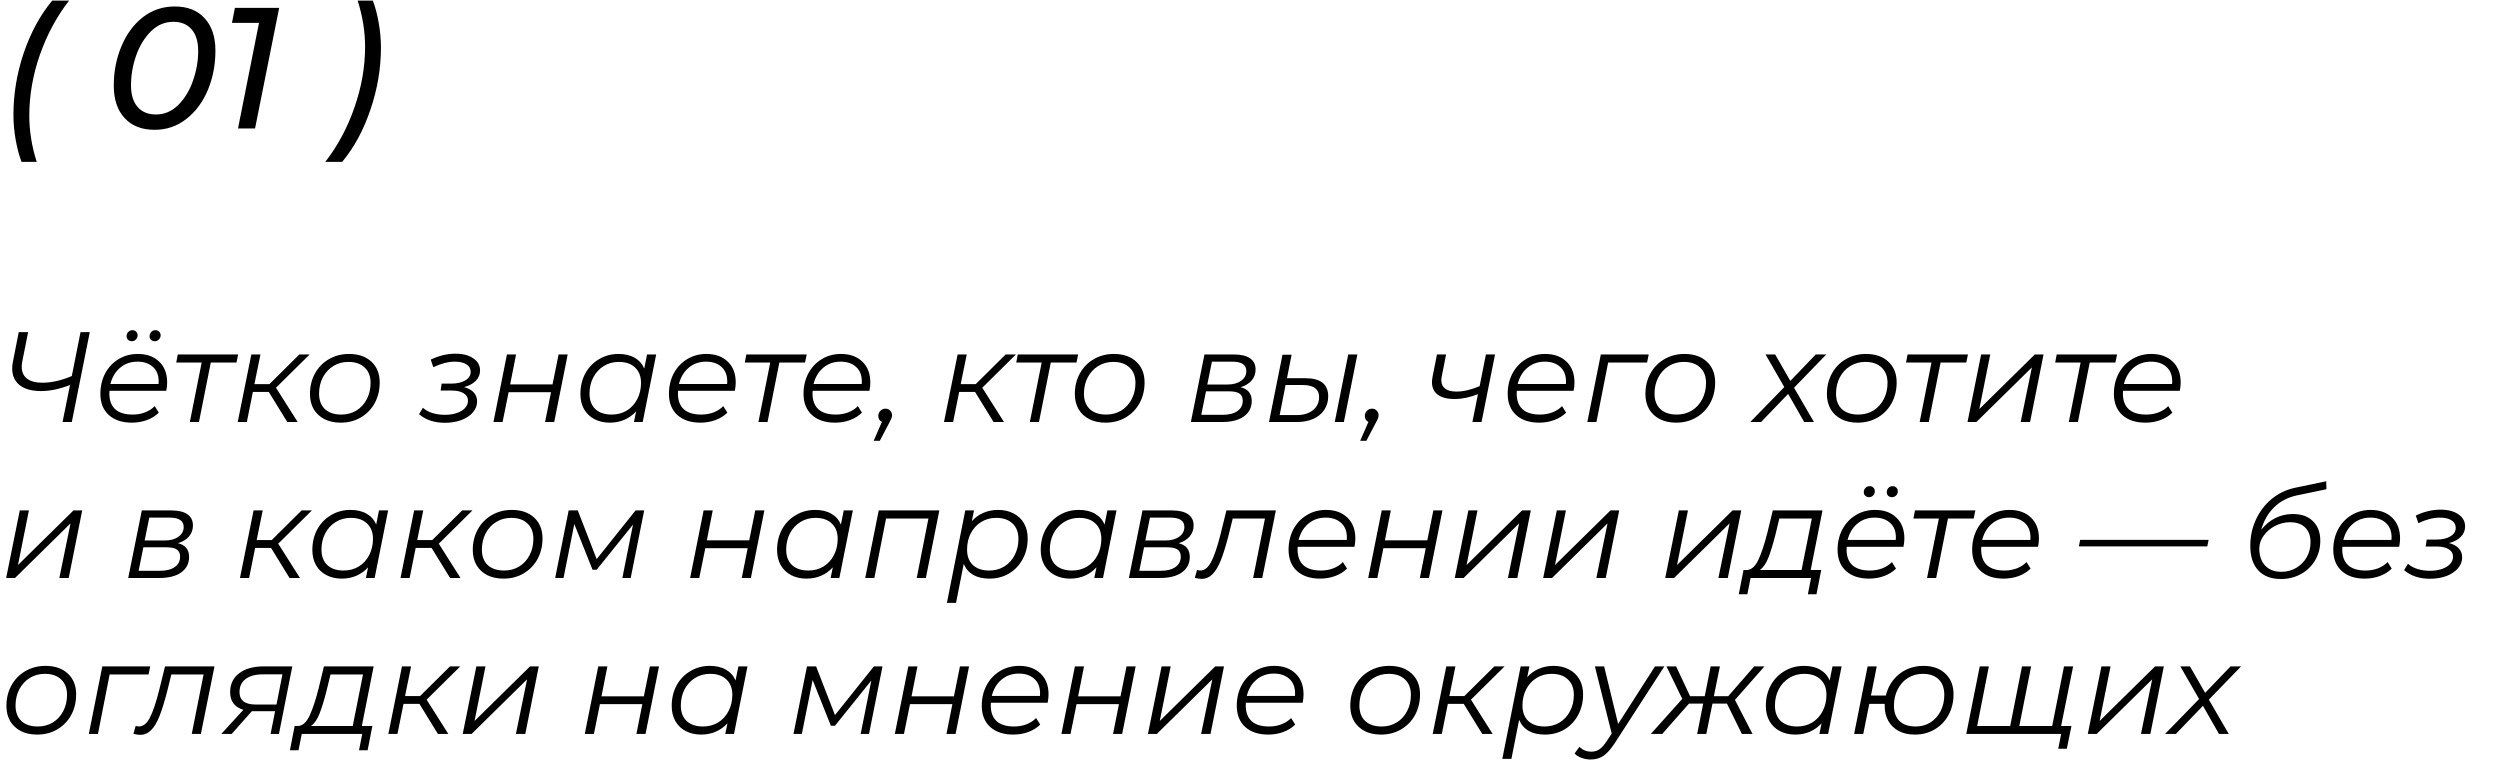 <?xml version="1.0" encoding="UTF-8"?> <svg xmlns="http://www.w3.org/2000/svg" width="545" height="166" viewBox="0 0 545 166" fill="none"><path d="M4.694 35.286C4.169 33.909 3.743 32.306 3.418 30.479C3.092 28.651 2.929 26.836 2.929 25.033C2.929 20.476 3.68 15.97 5.183 11.513C6.71 7.057 8.775 3.263 11.379 0.134H15.06C12.356 3.614 10.228 7.57 8.675 12.001C7.148 16.408 6.384 20.814 6.384 25.221C6.384 28.526 6.923 31.881 7.999 35.286H4.694ZM33.705 28.3C30.926 28.3 28.748 27.449 27.17 25.747C25.593 24.044 24.804 21.678 24.804 18.649C24.804 15.594 25.355 12.752 26.457 10.124C27.558 7.47 29.111 5.354 31.114 3.777C33.142 2.199 35.47 1.411 38.099 1.411C40.878 1.411 43.044 2.262 44.596 3.964C46.173 5.667 46.962 8.033 46.962 11.062C46.962 14.117 46.411 16.971 45.31 19.625C44.208 22.254 42.643 24.357 40.615 25.934C38.612 27.512 36.309 28.3 33.705 28.3ZM34.005 24.958C35.858 24.958 37.486 24.257 38.888 22.855C40.29 21.453 41.354 19.688 42.08 17.56C42.831 15.406 43.206 13.266 43.206 11.138C43.206 9.085 42.731 7.507 41.779 6.406C40.828 5.304 39.501 4.753 37.798 4.753C35.921 4.753 34.281 5.454 32.879 6.856C31.477 8.258 30.4 10.036 29.649 12.189C28.923 14.317 28.56 16.445 28.56 18.574C28.56 20.627 29.035 22.204 29.987 23.306C30.938 24.407 32.278 24.958 34.005 24.958ZM60.861 1.711L55.603 28H51.885L56.467 4.978H50.571L51.209 1.711H60.861ZM70.913 35.286C73.617 31.806 75.733 27.862 77.26 23.456C78.813 19.024 79.589 14.605 79.589 10.199C79.589 6.894 79.05 3.539 77.974 0.134H81.279C81.805 1.511 82.23 3.113 82.556 4.941C82.881 6.769 83.044 8.584 83.044 10.386C83.044 14.943 82.28 19.45 80.753 23.906C79.251 28.363 77.198 32.156 74.594 35.286H70.913Z" fill="black"></path><path d="M19.572 72.4L15.652 92H13.636L15.26 83.936C12.983 84.813 10.883 85.252 8.96 85.252C6.944 85.252 5.385 84.823 4.284 83.964C3.201 83.105 2.66 81.892 2.66 80.324C2.66 79.82 2.716 79.307 2.828 78.784L4.088 72.4H6.132L4.872 78.728C4.779 79.195 4.732 79.596 4.732 79.932C4.732 81.071 5.115 81.939 5.88 82.536C6.664 83.133 7.784 83.432 9.24 83.432C11.237 83.432 13.375 82.947 15.652 81.976L17.556 72.4H19.572ZM23.869 85.196C23.851 85.327 23.841 85.523 23.841 85.784C23.841 87.277 24.261 88.416 25.101 89.2C25.96 89.984 27.229 90.376 28.909 90.376C29.88 90.376 30.785 90.217 31.625 89.9C32.484 89.564 33.184 89.107 33.725 88.528L34.621 89.956C33.931 90.647 33.062 91.188 32.017 91.58C30.991 91.953 29.898 92.14 28.741 92.14C26.613 92.14 24.933 91.58 23.701 90.46C22.488 89.34 21.881 87.809 21.881 85.868C21.881 84.225 22.227 82.741 22.917 81.416C23.627 80.091 24.597 79.055 25.829 78.308C27.08 77.543 28.48 77.16 30.029 77.16C31.989 77.16 33.548 77.72 34.705 78.84C35.862 79.941 36.441 81.463 36.441 83.404C36.441 83.945 36.376 84.543 36.245 85.196H23.869ZM29.973 78.84C28.498 78.84 27.238 79.279 26.193 80.156C25.148 81.033 24.439 82.219 24.065 83.712H34.565C34.584 83.581 34.593 83.404 34.593 83.18C34.593 81.799 34.173 80.735 33.333 79.988C32.493 79.223 31.373 78.84 29.973 78.84ZM28.741 74.388C28.424 74.388 28.153 74.285 27.929 74.08C27.705 73.875 27.593 73.623 27.593 73.324C27.593 72.932 27.715 72.615 27.957 72.372C28.218 72.111 28.517 71.98 28.853 71.98C29.189 71.98 29.46 72.083 29.665 72.288C29.889 72.493 30.001 72.764 30.001 73.1C30.001 73.473 29.87 73.781 29.609 74.024C29.366 74.267 29.077 74.388 28.741 74.388ZM33.725 74.388C33.408 74.388 33.137 74.285 32.913 74.08C32.708 73.875 32.605 73.623 32.605 73.324C32.605 72.932 32.727 72.615 32.969 72.372C33.212 72.111 33.511 71.98 33.865 71.98C34.182 71.98 34.453 72.083 34.677 72.288C34.901 72.493 35.013 72.764 35.013 73.1C35.013 73.473 34.883 73.781 34.621 74.024C34.379 74.267 34.08 74.388 33.725 74.388ZM51.55 79.036H45.95L43.374 92H41.386L43.962 79.036H38.418L38.754 77.272H51.914L51.55 79.036ZM60.165 84.524L64.897 92H62.629L58.597 85.448H55.125L53.809 92H51.821L54.789 77.272H56.777L55.461 83.74H58.737L65.261 77.272H67.501L60.165 84.524ZM74.264 92.14C72.92 92.14 71.744 91.888 70.736 91.384C69.728 90.861 68.944 90.133 68.384 89.2C67.843 88.248 67.572 87.147 67.572 85.896C67.572 84.235 67.936 82.741 68.664 81.416C69.392 80.091 70.4 79.055 71.688 78.308C72.995 77.543 74.46 77.16 76.084 77.16C78.137 77.16 79.761 77.72 80.956 78.84C82.169 79.96 82.776 81.472 82.776 83.376C82.776 85.037 82.412 86.54 81.684 87.884C80.956 89.209 79.939 90.255 78.632 91.02C77.344 91.767 75.888 92.14 74.264 92.14ZM74.404 90.376C75.617 90.376 76.709 90.087 77.68 89.508C78.65 88.911 79.406 88.089 79.948 87.044C80.508 85.98 80.788 84.795 80.788 83.488C80.788 82.051 80.359 80.931 79.5 80.128C78.66 79.307 77.475 78.896 75.944 78.896C74.731 78.896 73.638 79.195 72.668 79.792C71.697 80.389 70.932 81.22 70.372 82.284C69.831 83.329 69.56 84.505 69.56 85.812C69.56 87.249 69.98 88.369 70.82 89.172C71.678 89.975 72.873 90.376 74.404 90.376ZM101.152 84.384C102.085 84.627 102.794 85.019 103.28 85.56C103.765 86.083 104.008 86.736 104.008 87.52C104.008 88.397 103.7 89.191 103.084 89.9C102.486 90.609 101.646 91.169 100.564 91.58C99.499 91.972 98.305 92.168 96.98 92.168C94.683 92.168 92.808 91.543 91.352 90.292L92.192 88.892C92.733 89.396 93.424 89.779 94.263 90.04C95.103 90.301 96.018 90.432 97.007 90.432C97.96 90.432 98.818 90.301 99.584 90.04C100.349 89.779 100.946 89.415 101.376 88.948C101.805 88.481 102.02 87.959 102.02 87.38C102.02 86.671 101.702 86.12 101.068 85.728C100.452 85.336 99.593 85.14 98.492 85.14H96.055L96.279 83.628H98.379C99.649 83.628 100.666 83.395 101.432 82.928C102.216 82.461 102.608 81.845 102.608 81.08C102.608 80.371 102.3 79.82 101.684 79.428C101.068 79.036 100.218 78.84 99.135 78.84C97.736 78.84 96.177 79.241 94.46 80.044L93.9 78.392C95.692 77.533 97.493 77.104 99.303 77.104C100.909 77.104 102.197 77.44 103.168 78.112C104.157 78.765 104.652 79.652 104.652 80.772C104.652 81.631 104.344 82.377 103.728 83.012C103.112 83.647 102.253 84.104 101.152 84.384ZM110.514 77.272H112.502L111.214 83.796H120.454L121.77 77.272H123.758L120.818 92H118.83L120.118 85.504H110.878L109.562 92H107.574L110.514 77.272ZM143.046 77.272L140.106 92H138.202L138.678 89.676C137.968 90.46 137.128 91.067 136.158 91.496C135.187 91.925 134.114 92.14 132.938 92.14C131.687 92.14 130.576 91.888 129.606 91.384C128.635 90.88 127.879 90.161 127.338 89.228C126.796 88.276 126.526 87.165 126.526 85.896C126.526 84.235 126.88 82.741 127.59 81.416C128.318 80.091 129.316 79.055 130.586 78.308C131.855 77.543 133.274 77.16 134.842 77.16C136.242 77.16 137.418 77.44 138.37 78C139.322 78.541 140.012 79.325 140.442 80.352L141.058 77.272H143.046ZM133.358 90.376C134.571 90.376 135.663 90.087 136.634 89.508C137.604 88.911 138.36 88.089 138.902 87.044C139.462 85.98 139.742 84.795 139.742 83.488C139.742 82.051 139.312 80.931 138.454 80.128C137.614 79.307 136.428 78.896 134.898 78.896C133.684 78.896 132.592 79.195 131.622 79.792C130.651 80.389 129.886 81.22 129.326 82.284C128.784 83.329 128.514 84.505 128.514 85.812C128.514 87.249 128.934 88.369 129.774 89.172C130.632 89.975 131.827 90.376 133.358 90.376ZM147.818 85.196C147.8 85.327 147.79 85.523 147.79 85.784C147.79 87.277 148.21 88.416 149.05 89.2C149.909 89.984 151.178 90.376 152.858 90.376C153.829 90.376 154.734 90.217 155.574 89.9C156.433 89.564 157.133 89.107 157.674 88.528L158.57 89.956C157.88 90.647 157.012 91.188 155.966 91.58C154.94 91.953 153.848 92.14 152.69 92.14C150.562 92.14 148.882 91.58 147.65 90.46C146.437 89.34 145.83 87.809 145.83 85.868C145.83 84.225 146.176 82.741 146.866 81.416C147.576 80.091 148.546 79.055 149.778 78.308C151.029 77.543 152.429 77.16 153.978 77.16C155.938 77.16 157.497 77.72 158.654 78.84C159.812 79.941 160.39 81.463 160.39 83.404C160.39 83.945 160.325 84.543 160.194 85.196H147.818ZM153.922 78.84C152.448 78.84 151.188 79.279 150.142 80.156C149.097 81.033 148.388 82.219 148.014 83.712H158.514C158.533 83.581 158.542 83.404 158.542 83.18C158.542 81.799 158.122 80.735 157.282 79.988C156.442 79.223 155.322 78.84 153.922 78.84ZM175.499 79.036H169.899L167.323 92H165.335L167.911 79.036H162.367L162.703 77.272H175.863L175.499 79.036ZM177.158 85.196C177.14 85.327 177.13 85.523 177.13 85.784C177.13 87.277 177.55 88.416 178.39 89.2C179.249 89.984 180.518 90.376 182.198 90.376C183.169 90.376 184.074 90.217 184.914 89.9C185.773 89.564 186.473 89.107 187.014 88.528L187.91 89.956C187.22 90.647 186.352 91.188 185.306 91.58C184.28 91.953 183.188 92.14 182.03 92.14C179.902 92.14 178.222 91.58 176.99 90.46C175.777 89.34 175.17 87.809 175.17 85.868C175.17 84.225 175.516 82.741 176.206 81.416C176.916 80.091 177.886 79.055 179.118 78.308C180.369 77.543 181.769 77.16 183.318 77.16C185.278 77.16 186.837 77.72 187.994 78.84C189.152 79.941 189.73 81.463 189.73 83.404C189.73 83.945 189.665 84.543 189.534 85.196H177.158ZM183.262 78.84C181.788 78.84 180.528 79.279 179.482 80.156C178.437 81.033 177.728 82.219 177.354 83.712H187.854C187.873 83.581 187.882 83.404 187.882 83.18C187.882 81.799 187.462 80.735 186.622 79.988C185.782 79.223 184.662 78.84 183.262 78.84ZM193.035 89.088C193.446 89.088 193.782 89.228 194.044 89.508C194.324 89.788 194.464 90.133 194.464 90.544C194.464 90.787 194.417 91.011 194.324 91.216C194.249 91.421 194.118 91.692 193.932 92.028L191.804 96.088H190.459L192.252 91.972C192.009 91.86 191.813 91.692 191.664 91.468C191.533 91.225 191.468 90.964 191.468 90.684C191.468 90.236 191.617 89.863 191.916 89.564C192.233 89.247 192.606 89.088 193.035 89.088ZM214.137 84.524L218.869 92H216.601L212.569 85.448H209.097L207.781 92H205.793L208.761 77.272H210.749L209.433 83.74H212.709L219.233 77.272H221.473L214.137 84.524ZM234.671 79.036H229.071L226.495 92H224.507L227.083 79.036H221.539L221.875 77.272H235.035L234.671 79.036ZM241.006 92.14C239.662 92.14 238.486 91.888 237.478 91.384C236.47 90.861 235.686 90.133 235.126 89.2C234.585 88.248 234.314 87.147 234.314 85.896C234.314 84.235 234.678 82.741 235.406 81.416C236.134 80.091 237.142 79.055 238.43 78.308C239.737 77.543 241.202 77.16 242.826 77.16C244.879 77.16 246.503 77.72 247.698 78.84C248.911 79.96 249.518 81.472 249.518 83.376C249.518 85.037 249.154 86.54 248.426 87.884C247.698 89.209 246.681 90.255 245.374 91.02C244.086 91.767 242.63 92.14 241.006 92.14ZM241.146 90.376C242.359 90.376 243.451 90.087 244.422 89.508C245.393 88.911 246.149 88.089 246.69 87.044C247.25 85.98 247.53 84.795 247.53 83.488C247.53 82.051 247.101 80.931 246.242 80.128C245.402 79.307 244.217 78.896 242.686 78.896C241.473 78.896 240.381 79.195 239.41 79.792C238.439 80.389 237.674 81.22 237.114 82.284C236.573 83.329 236.302 84.505 236.302 85.812C236.302 87.249 236.722 88.369 237.562 89.172C238.421 89.975 239.615 90.376 241.146 90.376ZM270.442 84.412C272.066 84.804 272.878 85.803 272.878 87.408C272.878 88.845 272.299 89.975 271.142 90.796C270.003 91.599 268.426 92 266.41 92H259.606L262.574 77.272H268.986C270.535 77.272 271.711 77.552 272.514 78.112C273.316 78.672 273.718 79.484 273.718 80.548C273.718 81.481 273.428 82.284 272.85 82.956C272.271 83.628 271.468 84.113 270.442 84.412ZM263.19 83.824H267.586C268.818 83.824 269.807 83.553 270.554 83.012C271.319 82.471 271.702 81.761 271.702 80.884C271.702 79.521 270.675 78.84 268.622 78.84H264.198L263.19 83.824ZM266.522 90.432C267.903 90.432 268.976 90.161 269.742 89.62C270.526 89.079 270.918 88.323 270.918 87.352C270.918 86.624 270.675 86.101 270.19 85.784C269.723 85.467 268.939 85.308 267.838 85.308H262.91L261.874 90.432H266.522ZM293.917 77.272H295.905L292.965 92H290.977L293.917 77.272ZM284.593 82.452C287.897 82.452 289.549 83.768 289.549 86.4C289.549 87.52 289.26 88.509 288.681 89.368C288.121 90.208 287.318 90.861 286.273 91.328C285.246 91.776 284.052 92 282.689 92H276.641L279.581 77.328H281.569L280.561 82.452H284.593ZM282.689 90.488C284.145 90.488 285.321 90.133 286.217 89.424C287.113 88.696 287.561 87.744 287.561 86.568C287.561 85.691 287.262 85.037 286.665 84.608C286.086 84.16 285.2 83.936 284.005 83.936H280.253L278.965 90.488H282.689ZM299.102 89.088C299.513 89.088 299.849 89.228 300.11 89.508C300.39 89.788 300.53 90.133 300.53 90.544C300.53 90.787 300.483 91.011 300.39 91.216C300.315 91.421 300.185 91.692 299.998 92.028L297.87 96.088H296.526L298.318 91.972C298.075 91.86 297.879 91.692 297.73 91.468C297.599 91.225 297.534 90.964 297.534 90.684C297.534 90.236 297.683 89.863 297.982 89.564C298.299 89.247 298.673 89.088 299.102 89.088ZM325.916 77.272L322.976 92H320.988L322.192 85.924C320.4 86.633 318.701 86.988 317.096 86.988C315.546 86.988 314.333 86.68 313.456 86.064C312.597 85.429 312.168 84.505 312.168 83.292C312.168 82.975 312.214 82.564 312.308 82.06L313.26 77.272H315.248L314.296 82.088C314.24 82.368 314.212 82.639 314.212 82.9C314.212 83.721 314.501 84.337 315.08 84.748C315.658 85.159 316.47 85.364 317.516 85.364C319.009 85.364 320.689 84.972 322.556 84.188L323.928 77.272H325.916ZM330.666 85.196C330.647 85.327 330.638 85.523 330.638 85.784C330.638 87.277 331.058 88.416 331.898 89.2C332.757 89.984 334.026 90.376 335.706 90.376C336.677 90.376 337.582 90.217 338.422 89.9C339.281 89.564 339.981 89.107 340.522 88.528L341.418 89.956C340.727 90.647 339.859 91.188 338.814 91.58C337.787 91.953 336.695 92.14 335.538 92.14C333.41 92.14 331.73 91.58 330.498 90.46C329.285 89.34 328.678 87.809 328.678 85.868C328.678 84.225 329.023 82.741 329.714 81.416C330.423 80.091 331.394 79.055 332.626 78.308C333.877 77.543 335.277 77.16 336.826 77.16C338.786 77.16 340.345 77.72 341.502 78.84C342.659 79.941 343.238 81.463 343.238 83.404C343.238 83.945 343.173 84.543 343.042 85.196H330.666ZM336.77 78.84C335.295 78.84 334.035 79.279 332.99 80.156C331.945 81.033 331.235 82.219 330.862 83.712H341.362C341.381 83.581 341.39 83.404 341.39 83.18C341.39 81.799 340.97 80.735 340.13 79.988C339.29 79.223 338.17 78.84 336.77 78.84ZM359.059 79.036H350.575L348.027 92H346.039L348.979 77.272H359.423L359.059 79.036ZM365.393 92.14C364.049 92.14 362.873 91.888 361.865 91.384C360.857 90.861 360.073 90.133 359.513 89.2C358.971 88.248 358.701 87.147 358.701 85.896C358.701 84.235 359.065 82.741 359.793 81.416C360.521 80.091 361.529 79.055 362.817 78.308C364.123 77.543 365.589 77.16 367.213 77.16C369.266 77.16 370.89 77.72 372.085 78.84C373.298 79.96 373.905 81.472 373.905 83.376C373.905 85.037 373.541 86.54 372.813 87.884C372.085 89.209 371.067 90.255 369.761 91.02C368.473 91.767 367.017 92.14 365.393 92.14ZM365.533 90.376C366.746 90.376 367.838 90.087 368.809 89.508C369.779 88.911 370.535 88.089 371.077 87.044C371.637 85.98 371.917 84.795 371.917 83.488C371.917 82.051 371.487 80.931 370.629 80.128C369.789 79.307 368.603 78.896 367.073 78.896C365.859 78.896 364.767 79.195 363.797 79.792C362.826 80.389 362.061 81.22 361.501 82.284C360.959 83.329 360.689 84.505 360.689 85.812C360.689 87.249 361.109 88.369 361.949 89.172C362.807 89.975 364.002 90.376 365.533 90.376ZM391.104 84.524L395.444 92H393.316L389.816 85.868L383.908 92H381.556L388.976 84.384L384.888 77.272H386.988L390.292 83.04L395.836 77.272H398.132L391.104 84.524ZM404.959 92.14C403.615 92.14 402.439 91.888 401.431 91.384C400.423 90.861 399.639 90.133 399.079 89.2C398.538 88.248 398.267 87.147 398.267 85.896C398.267 84.235 398.631 82.741 399.359 81.416C400.087 80.091 401.095 79.055 402.383 78.308C403.69 77.543 405.155 77.16 406.779 77.16C408.833 77.16 410.457 77.72 411.651 78.84C412.865 79.96 413.471 81.472 413.471 83.376C413.471 85.037 413.107 86.54 412.379 87.884C411.651 89.209 410.634 90.255 409.327 91.02C408.039 91.767 406.583 92.14 404.959 92.14ZM405.099 90.376C406.313 90.376 407.405 90.087 408.375 89.508C409.346 88.911 410.102 88.089 410.643 87.044C411.203 85.98 411.483 84.795 411.483 83.488C411.483 82.051 411.054 80.931 410.195 80.128C409.355 79.307 408.17 78.896 406.639 78.896C405.426 78.896 404.334 79.195 403.363 79.792C402.393 80.389 401.627 81.22 401.067 82.284C400.526 83.329 400.255 84.505 400.255 85.812C400.255 87.249 400.675 88.369 401.515 89.172C402.374 89.975 403.569 90.376 405.099 90.376ZM428.648 79.036H423.048L420.472 92H418.484L421.06 79.036H415.516L415.852 77.272H429.012L428.648 79.036ZM431.886 77.272H433.874L431.494 89.172L443.59 77.272H445.494L442.554 92H440.51L442.946 80.1L430.85 92H428.918L431.886 77.272ZM461.16 79.036H455.56L452.984 92H450.996L453.572 79.036H448.028L448.364 77.272H461.524L461.16 79.036ZM462.818 85.196C462.8 85.327 462.79 85.523 462.79 85.784C462.79 87.277 463.21 88.416 464.05 89.2C464.909 89.984 466.178 90.376 467.858 90.376C468.829 90.376 469.734 90.217 470.574 89.9C471.433 89.564 472.133 89.107 472.674 88.528L473.57 89.956C472.88 90.647 472.012 91.188 470.966 91.58C469.94 91.953 468.848 92.14 467.69 92.14C465.562 92.14 463.882 91.58 462.65 90.46C461.437 89.34 460.83 87.809 460.83 85.868C460.83 84.225 461.176 82.741 461.866 81.416C462.576 80.091 463.546 79.055 464.778 78.308C466.029 77.543 467.429 77.16 468.978 77.16C470.938 77.16 472.497 77.72 473.654 78.84C474.812 79.941 475.39 81.463 475.39 83.404C475.39 83.945 475.325 84.543 475.194 85.196H462.818ZM468.922 78.84C467.448 78.84 466.188 79.279 465.142 80.156C464.097 81.033 463.388 82.219 463.014 83.712H473.514C473.533 83.581 473.542 83.404 473.542 83.18C473.542 81.799 473.122 80.735 472.282 79.988C471.442 79.223 470.322 78.84 468.922 78.84ZM4.312 111.272H6.3L3.92 123.172L16.016 111.272H17.92L14.98 126H12.936L15.372 114.1L3.276 126H1.344L4.312 111.272ZM38.785 118.412C40.41 118.804 41.221 119.803 41.221 121.408C41.221 122.845 40.643 123.975 39.486 124.796C38.347 125.599 36.77 126 34.754 126H27.95L30.918 111.272H37.33C38.879 111.272 40.055 111.552 40.858 112.112C41.66 112.672 42.062 113.484 42.062 114.548C42.062 115.481 41.772 116.284 41.194 116.956C40.615 117.628 39.812 118.113 38.785 118.412ZM31.534 117.824H35.929C37.161 117.824 38.151 117.553 38.898 117.012C39.663 116.471 40.045 115.761 40.045 114.884C40.045 113.521 39.019 112.84 36.965 112.84H32.541L31.534 117.824ZM34.865 124.432C36.247 124.432 37.32 124.161 38.086 123.62C38.87 123.079 39.261 122.323 39.261 121.352C39.261 120.624 39.019 120.101 38.533 119.784C38.067 119.467 37.283 119.308 36.181 119.308H31.253L30.218 124.432H34.865ZM60.657 118.524L65.389 126H63.121L59.089 119.448H55.617L54.301 126H52.313L55.281 111.272H57.269L55.953 117.74H59.229L65.753 111.272H67.993L60.657 118.524ZM84.612 111.272L81.672 126H79.768L80.244 123.676C79.535 124.46 78.695 125.067 77.724 125.496C76.753 125.925 75.68 126.14 74.504 126.14C73.253 126.14 72.143 125.888 71.172 125.384C70.201 124.88 69.445 124.161 68.904 123.228C68.363 122.276 68.092 121.165 68.092 119.896C68.092 118.235 68.447 116.741 69.156 115.416C69.884 114.091 70.883 113.055 72.152 112.308C73.421 111.543 74.84 111.16 76.408 111.16C77.808 111.16 78.984 111.44 79.936 112C80.888 112.541 81.579 113.325 82.008 114.352L82.624 111.272H84.612ZM74.924 124.376C76.137 124.376 77.229 124.087 78.2 123.508C79.171 122.911 79.927 122.089 80.468 121.044C81.028 119.98 81.308 118.795 81.308 117.488C81.308 116.051 80.879 114.931 80.02 114.128C79.18 113.307 77.995 112.896 76.464 112.896C75.251 112.896 74.159 113.195 73.188 113.792C72.217 114.389 71.452 115.22 70.892 116.284C70.351 117.329 70.08 118.505 70.08 119.812C70.08 121.249 70.5 122.369 71.34 123.172C72.199 123.975 73.393 124.376 74.924 124.376ZM95.657 118.524L100.389 126H98.121L94.089 119.448H90.617L89.301 126H87.313L90.281 111.272H92.269L90.953 117.74H94.229L100.753 111.272H102.993L95.657 118.524ZM109.756 126.14C108.412 126.14 107.236 125.888 106.228 125.384C105.22 124.861 104.436 124.133 103.876 123.2C103.335 122.248 103.064 121.147 103.064 119.896C103.064 118.235 103.428 116.741 104.156 115.416C104.884 114.091 105.892 113.055 107.18 112.308C108.487 111.543 109.952 111.16 111.576 111.16C113.629 111.16 115.253 111.72 116.448 112.84C117.661 113.96 118.268 115.472 118.268 117.376C118.268 119.037 117.904 120.54 117.176 121.884C116.448 123.209 115.431 124.255 114.124 125.02C112.836 125.767 111.38 126.14 109.756 126.14ZM109.896 124.376C111.109 124.376 112.201 124.087 113.172 123.508C114.143 122.911 114.899 122.089 115.44 121.044C116 119.98 116.28 118.795 116.28 117.488C116.28 116.051 115.851 114.931 114.992 114.128C114.152 113.307 112.967 112.896 111.436 112.896C110.223 112.896 109.131 113.195 108.16 113.792C107.189 114.389 106.424 115.22 105.864 116.284C105.323 117.329 105.052 118.505 105.052 119.812C105.052 121.249 105.472 122.369 106.312 123.172C107.171 123.975 108.365 124.376 109.896 124.376ZM140.432 111.272L137.492 126H135.672L137.996 114.352L130.072 124.208H129.176L125.2 114.24L122.848 126H121.028L123.968 111.272H125.956L130.072 121.884L138.556 111.272H140.432ZM153.389 111.272H155.377L154.089 117.796H163.329L164.645 111.272H166.633L163.693 126H161.705L162.993 119.504H153.753L152.437 126H150.449L153.389 111.272ZM185.921 111.272L182.981 126H181.077L181.553 123.676C180.843 124.46 180.003 125.067 179.033 125.496C178.062 125.925 176.989 126.14 175.813 126.14C174.562 126.14 173.451 125.888 172.481 125.384C171.51 124.88 170.754 124.161 170.213 123.228C169.671 122.276 169.401 121.165 169.401 119.896C169.401 118.235 169.755 116.741 170.465 115.416C171.193 114.091 172.191 113.055 173.461 112.308C174.73 111.543 176.149 111.16 177.717 111.16C179.117 111.16 180.293 111.44 181.245 112C182.197 112.541 182.887 113.325 183.317 114.352L183.933 111.272H185.921ZM176.233 124.376C177.446 124.376 178.538 124.087 179.509 123.508C180.479 122.911 181.235 122.089 181.777 121.044C182.337 119.98 182.617 118.795 182.617 117.488C182.617 116.051 182.187 114.931 181.329 114.128C180.489 113.307 179.303 112.896 177.773 112.896C176.559 112.896 175.467 113.195 174.497 113.792C173.526 114.389 172.761 115.22 172.201 116.284C171.659 117.329 171.389 118.505 171.389 119.812C171.389 121.249 171.809 122.369 172.649 123.172C173.507 123.975 174.702 124.376 176.233 124.376ZM204.777 111.272L201.837 126H199.849L202.397 113.036H193.157L190.609 126H188.621L191.561 111.272H204.777ZM217.597 111.16C218.848 111.16 219.959 111.412 220.929 111.916C221.919 112.42 222.684 113.139 223.225 114.072C223.767 115.005 224.037 116.107 224.037 117.376C224.037 119.037 223.673 120.54 222.945 121.884C222.236 123.209 221.247 124.255 219.977 125.02C218.708 125.767 217.28 126.14 215.693 126.14C214.293 126.14 213.117 125.869 212.165 125.328C211.213 124.768 210.523 123.965 210.093 122.92L208.413 131.432H206.425L210.429 111.272H212.333L211.857 113.624C212.567 112.821 213.407 112.215 214.377 111.804C215.348 111.375 216.421 111.16 217.597 111.16ZM215.665 124.376C216.879 124.376 217.961 124.087 218.913 123.508C219.884 122.911 220.64 122.089 221.181 121.044C221.741 119.999 222.021 118.813 222.021 117.488C222.021 116.051 221.592 114.931 220.733 114.128C219.893 113.307 218.708 112.896 217.177 112.896C215.964 112.896 214.872 113.195 213.901 113.792C212.949 114.371 212.193 115.192 211.633 116.256C211.092 117.301 210.821 118.487 210.821 119.812C210.821 121.249 211.241 122.369 212.081 123.172C212.94 123.975 214.135 124.376 215.665 124.376ZM243.397 111.272L240.457 126H238.553L239.029 123.676C238.32 124.46 237.48 125.067 236.509 125.496C235.539 125.925 234.465 126.14 233.289 126.14C232.039 126.14 230.928 125.888 229.957 125.384C228.987 124.88 228.231 124.161 227.689 123.228C227.148 122.276 226.877 121.165 226.877 119.896C226.877 118.235 227.232 116.741 227.941 115.416C228.669 114.091 229.668 113.055 230.937 112.308C232.207 111.543 233.625 111.16 235.193 111.16C236.593 111.16 237.769 111.44 238.721 112C239.673 112.541 240.364 113.325 240.793 114.352L241.409 111.272H243.397ZM233.709 124.376C234.923 124.376 236.015 124.087 236.985 123.508C237.956 122.911 238.712 122.089 239.253 121.044C239.813 119.98 240.093 118.795 240.093 117.488C240.093 116.051 239.664 114.931 238.805 114.128C237.965 113.307 236.78 112.896 235.249 112.896C234.036 112.896 232.944 113.195 231.973 113.792C231.003 114.389 230.237 115.22 229.677 116.284C229.136 117.329 228.865 118.505 228.865 119.812C228.865 121.249 229.285 122.369 230.125 123.172C230.984 123.975 232.179 124.376 233.709 124.376ZM256.934 118.412C258.558 118.804 259.37 119.803 259.37 121.408C259.37 122.845 258.791 123.975 257.634 124.796C256.495 125.599 254.918 126 252.902 126H246.098L249.066 111.272H255.478C257.027 111.272 258.203 111.552 259.006 112.112C259.809 112.672 260.21 113.484 260.21 114.548C260.21 115.481 259.921 116.284 259.342 116.956C258.763 117.628 257.961 118.113 256.934 118.412ZM249.682 117.824H254.078C255.31 117.824 256.299 117.553 257.046 117.012C257.811 116.471 258.194 115.761 258.194 114.884C258.194 113.521 257.167 112.84 255.114 112.84H250.69L249.682 117.824ZM253.014 124.432C254.395 124.432 255.469 124.161 256.234 123.62C257.018 123.079 257.41 122.323 257.41 121.352C257.41 120.624 257.167 120.101 256.682 119.784C256.215 119.467 255.431 119.308 254.33 119.308H249.402L248.366 124.432H253.014ZM278.141 111.272L275.173 126H273.185L275.761 113.036H268.733L267.837 116.676C267.258 118.916 266.698 120.727 266.157 122.108C265.616 123.471 265 124.497 264.309 125.188C263.637 125.86 262.844 126.196 261.929 126.196C261.556 126.196 261.07 126.121 260.473 125.972L260.949 124.264C261.285 124.339 261.509 124.376 261.621 124.376C262.573 124.376 263.376 123.751 264.029 122.5C264.701 121.231 265.382 119.224 266.073 116.48L267.361 111.272H278.141ZM282.896 119.196C282.878 119.327 282.868 119.523 282.868 119.784C282.868 121.277 283.288 122.416 284.128 123.2C284.987 123.984 286.256 124.376 287.936 124.376C288.907 124.376 289.812 124.217 290.652 123.9C291.511 123.564 292.211 123.107 292.752 122.528L293.648 123.956C292.958 124.647 292.09 125.188 291.044 125.58C290.018 125.953 288.926 126.14 287.768 126.14C285.64 126.14 283.96 125.58 282.728 124.46C281.515 123.34 280.908 121.809 280.908 119.868C280.908 118.225 281.254 116.741 281.944 115.416C282.654 114.091 283.624 113.055 284.856 112.308C286.107 111.543 287.507 111.16 289.056 111.16C291.016 111.16 292.575 111.72 293.732 112.84C294.89 113.941 295.468 115.463 295.468 117.404C295.468 117.945 295.403 118.543 295.272 119.196H282.896ZM289 112.84C287.526 112.84 286.266 113.279 285.22 114.156C284.175 115.033 283.466 116.219 283.092 117.712H293.592C293.611 117.581 293.62 117.404 293.62 117.18C293.62 115.799 293.2 114.735 292.36 113.988C291.52 113.223 290.4 112.84 289 112.84ZM301.21 111.272H303.198L301.91 117.796H311.15L312.466 111.272H314.454L311.514 126H309.526L310.814 119.504H301.574L300.258 126H298.27L301.21 111.272ZM320.105 111.272H322.093L319.713 123.172L331.809 111.272H333.713L330.773 126H328.729L331.165 114.1L319.069 126H317.137L320.105 111.272ZM339.382 111.272H341.37L338.99 123.172L351.086 111.272H352.99L350.05 126H348.006L350.442 114.1L338.346 126H336.414L339.382 111.272ZM365.988 111.272H367.976L365.596 123.172L377.692 111.272H379.596L376.656 126H374.612L377.048 114.1L364.952 126H363.02L365.988 111.272ZM394.729 124.264H397.025L395.989 129.556H394.113L394.813 126H381.625L380.925 129.556H379.049L380.085 124.264H380.841C381.83 124.208 382.661 123.461 383.333 122.024C384.005 120.587 384.658 118.617 385.293 116.116L386.469 111.272H397.305L394.729 124.264ZM387.085 116.396C386.544 118.543 386.021 120.26 385.517 121.548C385.013 122.836 384.388 123.741 383.641 124.264H392.741L394.981 113.036H387.897L387.085 116.396ZM402.58 119.196C402.561 119.327 402.552 119.523 402.552 119.784C402.552 121.277 402.972 122.416 403.812 123.2C404.671 123.984 405.94 124.376 407.62 124.376C408.591 124.376 409.496 124.217 410.336 123.9C411.195 123.564 411.895 123.107 412.436 122.528L413.332 123.956C412.641 124.647 411.773 125.188 410.728 125.58C409.701 125.953 408.609 126.14 407.452 126.14C405.324 126.14 403.644 125.58 402.412 124.46C401.199 123.34 400.592 121.809 400.592 119.868C400.592 118.225 400.937 116.741 401.628 115.416C402.337 114.091 403.308 113.055 404.54 112.308C405.791 111.543 407.191 111.16 408.74 111.16C410.7 111.16 412.259 111.72 413.416 112.84C414.573 113.941 415.152 115.463 415.152 117.404C415.152 117.945 415.087 118.543 414.956 119.196H402.58ZM408.684 112.84C407.209 112.84 405.949 113.279 404.904 114.156C403.859 115.033 403.149 116.219 402.776 117.712H413.276C413.295 117.581 413.304 117.404 413.304 117.18C413.304 115.799 412.884 114.735 412.044 113.988C411.204 113.223 410.084 112.84 408.684 112.84ZM407.452 108.388C407.135 108.388 406.864 108.285 406.64 108.08C406.416 107.875 406.304 107.623 406.304 107.324C406.304 106.932 406.425 106.615 406.668 106.372C406.929 106.111 407.228 105.98 407.564 105.98C407.9 105.98 408.171 106.083 408.376 106.288C408.6 106.493 408.712 106.764 408.712 107.1C408.712 107.473 408.581 107.781 408.32 108.024C408.077 108.267 407.788 108.388 407.452 108.388ZM412.436 108.388C412.119 108.388 411.848 108.285 411.624 108.08C411.419 107.875 411.316 107.623 411.316 107.324C411.316 106.932 411.437 106.615 411.68 106.372C411.923 106.111 412.221 105.98 412.576 105.98C412.893 105.98 413.164 106.083 413.388 106.288C413.612 106.493 413.724 106.764 413.724 107.1C413.724 107.473 413.593 107.781 413.332 108.024C413.089 108.267 412.791 108.388 412.436 108.388ZM430.261 113.036H424.661L422.085 126H420.097L422.673 113.036H417.129L417.465 111.272H430.625L430.261 113.036ZM431.92 119.196C431.901 119.327 431.892 119.523 431.892 119.784C431.892 121.277 432.312 122.416 433.152 123.2C434.011 123.984 435.28 124.376 436.96 124.376C437.931 124.376 438.836 124.217 439.676 123.9C440.535 123.564 441.235 123.107 441.776 122.528L442.672 123.956C441.981 124.647 441.113 125.188 440.068 125.58C439.041 125.953 437.949 126.14 436.792 126.14C434.664 126.14 432.984 125.58 431.752 124.46C430.539 123.34 429.932 121.809 429.932 119.868C429.932 118.225 430.277 116.741 430.968 115.416C431.677 114.091 432.648 113.055 433.88 112.308C435.131 111.543 436.531 111.16 438.08 111.16C440.04 111.16 441.599 111.72 442.756 112.84C443.913 113.941 444.492 115.463 444.492 117.404C444.492 117.945 444.427 118.543 444.296 119.196H431.92ZM438.024 112.84C436.549 112.84 435.289 113.279 434.244 114.156C433.199 115.033 432.489 116.219 432.116 117.712H442.616C442.635 117.581 442.644 117.404 442.644 117.18C442.644 115.799 442.224 114.735 441.384 113.988C440.544 113.223 439.424 112.84 438.024 112.84ZM453.473 117.684H481.473L481.193 119.112H453.193L453.473 117.684ZM499.861 112.056C501.728 112.056 503.184 112.579 504.229 113.624C505.293 114.651 505.825 116.069 505.825 117.88C505.825 119.448 505.452 120.867 504.705 122.136C503.959 123.405 502.932 124.404 501.625 125.132C500.319 125.86 498.853 126.224 497.229 126.224C495.12 126.224 493.477 125.599 492.301 124.348C491.144 123.097 490.565 121.305 490.565 118.972C490.565 116.937 490.976 115.033 491.797 113.26C492.619 111.487 493.757 109.993 495.213 108.78C496.688 107.567 498.377 106.755 500.281 106.344L507.113 104.916L507.169 106.652L500.729 107.996C498.769 108.407 497.117 109.265 495.773 110.572C494.448 111.86 493.505 113.503 492.945 115.5C493.823 114.38 494.84 113.531 495.997 112.952C497.173 112.355 498.461 112.056 499.861 112.056ZM497.341 124.656C498.517 124.656 499.591 124.376 500.561 123.816C501.532 123.237 502.297 122.463 502.857 121.492C503.417 120.503 503.697 119.411 503.697 118.216C503.697 116.816 503.305 115.743 502.521 114.996C501.756 114.231 500.655 113.848 499.217 113.848C498.079 113.848 496.987 114.119 495.941 114.66C494.915 115.201 494.084 115.92 493.449 116.816C492.833 117.693 492.525 118.617 492.525 119.588C492.525 121.156 492.955 122.397 493.813 123.312C494.672 124.208 495.848 124.656 497.341 124.656ZM510.643 119.196C510.624 119.327 510.615 119.523 510.615 119.784C510.615 121.277 511.035 122.416 511.875 123.2C512.733 123.984 514.003 124.376 515.683 124.376C516.653 124.376 517.559 124.217 518.399 123.9C519.257 123.564 519.957 123.107 520.499 122.528L521.395 123.956C520.704 124.647 519.836 125.188 518.791 125.58C517.764 125.953 516.672 126.14 515.515 126.14C513.387 126.14 511.707 125.58 510.475 124.46C509.261 123.34 508.655 121.809 508.655 119.868C508.655 118.225 509 116.741 509.691 115.416C510.4 114.091 511.371 113.055 512.603 112.308C513.853 111.543 515.253 111.16 516.803 111.16C518.763 111.16 520.321 111.72 521.479 112.84C522.636 113.941 523.215 115.463 523.215 117.404C523.215 117.945 523.149 118.543 523.019 119.196H510.643ZM516.747 112.84C515.272 112.84 514.012 113.279 512.967 114.156C511.921 115.033 511.212 116.219 510.839 117.712H521.339C521.357 117.581 521.367 117.404 521.367 117.18C521.367 115.799 520.947 114.735 520.107 113.988C519.267 113.223 518.147 112.84 516.747 112.84ZM533.894 118.384C534.827 118.627 535.536 119.019 536.022 119.56C536.507 120.083 536.75 120.736 536.75 121.52C536.75 122.397 536.442 123.191 535.826 123.9C535.228 124.609 534.388 125.169 533.306 125.58C532.242 125.972 531.047 126.168 529.722 126.168C527.426 126.168 525.55 125.543 524.094 124.292L524.934 122.892C525.475 123.396 526.166 123.779 527.006 124.04C527.846 124.301 528.76 124.432 529.75 124.432C530.702 124.432 531.56 124.301 532.326 124.04C533.091 123.779 533.688 123.415 534.118 122.948C534.547 122.481 534.762 121.959 534.762 121.38C534.762 120.671 534.444 120.12 533.81 119.728C533.194 119.336 532.335 119.14 531.234 119.14H528.798L529.022 117.628H531.122C532.391 117.628 533.408 117.395 534.174 116.928C534.958 116.461 535.35 115.845 535.35 115.08C535.35 114.371 535.042 113.82 534.426 113.428C533.81 113.036 532.96 112.84 531.878 112.84C530.478 112.84 528.919 113.241 527.202 114.044L526.642 112.392C528.434 111.533 530.235 111.104 532.046 111.104C533.651 111.104 534.939 111.44 535.91 112.112C536.899 112.765 537.394 113.652 537.394 114.772C537.394 115.631 537.086 116.377 536.47 117.012C535.854 117.647 534.995 118.104 533.894 118.384ZM8.092 160.14C6.748 160.14 5.572 159.888 4.564 159.384C3.556 158.861 2.772 158.133 2.212 157.2C1.671 156.248 1.4 155.147 1.4 153.896C1.4 152.235 1.764 150.741 2.492 149.416C3.22 148.091 4.228 147.055 5.516 146.308C6.823 145.543 8.288 145.16 9.912 145.16C11.965 145.16 13.589 145.72 14.784 146.84C15.997 147.96 16.604 149.472 16.604 151.376C16.604 153.037 16.24 154.54 15.512 155.884C14.784 157.209 13.767 158.255 12.46 159.02C11.172 159.767 9.716 160.14 8.092 160.14ZM8.232 158.376C9.445 158.376 10.537 158.087 11.508 157.508C12.479 156.911 13.235 156.089 13.776 155.044C14.336 153.98 14.616 152.795 14.616 151.488C14.616 150.051 14.187 148.931 13.328 148.128C12.488 147.307 11.303 146.896 9.772 146.896C8.559 146.896 7.467 147.195 6.496 147.792C5.525 148.389 4.76 149.22 4.2 150.284C3.659 151.329 3.388 152.505 3.388 153.812C3.388 155.249 3.808 156.369 4.648 157.172C5.507 157.975 6.701 158.376 8.232 158.376ZM32.383 147.036H23.899L21.352 160H19.363L22.303 145.272H32.748L32.383 147.036ZM46.758 145.272L43.79 160H41.802L44.378 147.036H37.35L36.454 150.676C35.876 152.916 35.316 154.727 34.774 156.108C34.233 157.471 33.617 158.497 32.926 159.188C32.254 159.86 31.461 160.196 30.546 160.196C30.173 160.196 29.688 160.121 29.09 159.972L29.566 158.264C29.902 158.339 30.126 158.376 30.238 158.376C31.19 158.376 31.993 157.751 32.646 156.5C33.318 155.231 34 153.224 34.69 150.48L35.978 145.272H46.758ZM63.722 145.272L60.81 160H58.99L59.97 155.044H55.434H54.902L50.506 160H48.238L53.054 154.736C51.131 154.157 50.17 152.879 50.17 150.9C50.17 149.145 50.823 147.773 52.13 146.784C53.436 145.776 55.219 145.272 57.478 145.272H63.722ZM61.566 147.008H57.338C55.714 147.008 54.454 147.344 53.558 148.016C52.662 148.688 52.214 149.64 52.214 150.872C52.214 152.683 53.39 153.588 55.742 153.588H60.278L61.566 147.008ZM78.882 158.264H81.177L80.141 163.556H78.266L78.966 160H65.778L65.078 163.556H63.202L64.237 158.264H64.993C65.983 158.208 66.814 157.461 67.486 156.024C68.157 154.587 68.811 152.617 69.445 150.116L70.621 145.272H81.457L78.882 158.264ZM71.237 150.396C70.696 152.543 70.174 154.26 69.669 155.548C69.165 156.836 68.54 157.741 67.793 158.264H76.894L79.133 147.036H72.049L71.237 150.396ZM93.004 152.524L97.736 160H95.468L91.436 153.448H87.964L86.648 160H84.66L87.628 145.272H89.616L88.3 151.74H91.576L98.1 145.272H100.34L93.004 152.524ZM103.843 145.272H105.831L103.451 157.172L115.547 145.272H117.451L114.511 160H112.467L114.903 148.1L102.807 160H100.875L103.843 145.272ZM130.421 145.272H132.409L131.121 151.796H140.361L141.677 145.272H143.665L140.725 160H138.737L140.025 153.504H130.785L129.469 160H127.481L130.421 145.272ZM162.952 145.272L160.012 160H158.108L158.584 157.676C157.875 158.46 157.035 159.067 156.064 159.496C155.093 159.925 154.02 160.14 152.844 160.14C151.593 160.14 150.483 159.888 149.512 159.384C148.541 158.88 147.785 158.161 147.244 157.228C146.703 156.276 146.432 155.165 146.432 153.896C146.432 152.235 146.787 150.741 147.496 149.416C148.224 148.091 149.223 147.055 150.492 146.308C151.761 145.543 153.18 145.16 154.748 145.16C156.148 145.16 157.324 145.44 158.276 146C159.228 146.541 159.919 147.325 160.348 148.352L160.964 145.272H162.952ZM153.264 158.376C154.477 158.376 155.569 158.087 156.54 157.508C157.511 156.911 158.267 156.089 158.808 155.044C159.368 153.98 159.648 152.795 159.648 151.488C159.648 150.051 159.219 148.931 158.36 148.128C157.52 147.307 156.335 146.896 154.804 146.896C153.591 146.896 152.499 147.195 151.528 147.792C150.557 148.389 149.792 149.22 149.232 150.284C148.691 151.329 148.42 152.505 148.42 153.812C148.42 155.249 148.84 156.369 149.68 157.172C150.539 157.975 151.733 158.376 153.264 158.376ZM192.385 145.272L189.445 160H187.625L189.949 148.352L182.025 158.208H181.129L177.153 148.24L174.801 160H172.981L175.921 145.272H177.909L182.025 155.884L190.509 145.272H192.385ZM198.014 145.272H200.002L198.714 151.796H207.954L209.27 145.272H211.258L208.318 160H206.33L207.618 153.504H198.378L197.062 160H195.074L198.014 145.272ZM216.014 153.196C215.995 153.327 215.986 153.523 215.986 153.784C215.986 155.277 216.406 156.416 217.246 157.2C218.104 157.984 219.374 158.376 221.054 158.376C222.024 158.376 222.93 158.217 223.77 157.9C224.628 157.564 225.328 157.107 225.87 156.528L226.766 157.956C226.075 158.647 225.207 159.188 224.162 159.58C223.135 159.953 222.043 160.14 220.886 160.14C218.758 160.14 217.078 159.58 215.846 158.46C214.632 157.34 214.026 155.809 214.026 153.868C214.026 152.225 214.371 150.741 215.062 149.416C215.771 148.091 216.742 147.055 217.974 146.308C219.224 145.543 220.624 145.16 222.174 145.16C224.134 145.16 225.692 145.72 226.85 146.84C228.007 147.941 228.586 149.463 228.586 151.404C228.586 151.945 228.52 152.543 228.39 153.196H216.014ZM222.118 146.84C220.643 146.84 219.383 147.279 218.338 148.156C217.292 149.033 216.583 150.219 216.21 151.712H226.71C226.728 151.581 226.738 151.404 226.738 151.18C226.738 149.799 226.318 148.735 225.478 147.988C224.638 147.223 223.518 146.84 222.118 146.84ZM234.327 145.272H236.315L235.027 151.796H244.267L245.583 145.272H247.571L244.631 160H242.643L243.931 153.504H234.691L233.375 160H231.387L234.327 145.272ZM253.222 145.272H255.21L252.83 157.172L264.926 145.272H266.83L263.89 160H261.846L264.282 148.1L252.186 160H250.254L253.222 145.272ZM271.604 153.196C271.585 153.327 271.576 153.523 271.576 153.784C271.576 155.277 271.996 156.416 272.836 157.2C273.694 157.984 274.964 158.376 276.644 158.376C277.614 158.376 278.52 158.217 279.36 157.9C280.218 157.564 280.918 157.107 281.46 156.528L282.356 157.956C281.665 158.647 280.797 159.188 279.752 159.58C278.725 159.953 277.633 160.14 276.476 160.14C274.348 160.14 272.668 159.58 271.436 158.46C270.222 157.34 269.616 155.809 269.616 153.868C269.616 152.225 269.961 150.741 270.652 149.416C271.361 148.091 272.332 147.055 273.564 146.308C274.814 145.543 276.214 145.16 277.764 145.16C279.724 145.16 281.282 145.72 282.44 146.84C283.597 147.941 284.176 149.463 284.176 151.404C284.176 151.945 284.11 152.543 283.98 153.196H271.604ZM277.708 146.84C276.233 146.84 274.973 147.279 273.928 148.156C272.882 149.033 272.173 150.219 271.8 151.712H282.3C282.318 151.581 282.327 151.404 282.327 151.18C282.327 149.799 281.907 148.735 281.068 147.988C280.228 147.223 279.108 146.84 277.708 146.84ZM301.053 160.14C299.709 160.14 298.533 159.888 297.525 159.384C296.517 158.861 295.733 158.133 295.173 157.2C294.632 156.248 294.361 155.147 294.361 153.896C294.361 152.235 294.725 150.741 295.453 149.416C296.181 148.091 297.189 147.055 298.477 146.308C299.784 145.543 301.249 145.16 302.873 145.16C304.926 145.16 306.55 145.72 307.745 146.84C308.958 147.96 309.565 149.472 309.565 151.376C309.565 153.037 309.201 154.54 308.473 155.884C307.745 157.209 306.728 158.255 305.421 159.02C304.133 159.767 302.677 160.14 301.053 160.14ZM301.193 158.376C302.406 158.376 303.498 158.087 304.469 157.508C305.44 156.911 306.196 156.089 306.737 155.044C307.297 153.98 307.577 152.795 307.577 151.488C307.577 150.051 307.148 148.931 306.289 148.128C305.449 147.307 304.264 146.896 302.733 146.896C301.52 146.896 300.428 147.195 299.457 147.792C298.486 148.389 297.721 149.22 297.161 150.284C296.62 151.329 296.349 152.505 296.349 153.812C296.349 155.249 296.769 156.369 297.609 157.172C298.468 157.975 299.662 158.376 301.193 158.376ZM320.668 152.524L325.4 160H323.132L319.1 153.448H315.628L314.312 160H312.324L315.292 145.272H317.28L315.964 151.74H319.24L325.764 145.272H328.004L320.668 152.524ZM338.675 145.16C339.926 145.16 341.037 145.412 342.007 145.916C342.997 146.42 343.762 147.139 344.303 148.072C344.845 149.005 345.115 150.107 345.115 151.376C345.115 153.037 344.751 154.54 344.023 155.884C343.314 157.209 342.325 158.255 341.055 159.02C339.786 159.767 338.358 160.14 336.771 160.14C335.371 160.14 334.195 159.869 333.243 159.328C332.291 158.768 331.601 157.965 331.171 156.92L329.491 165.432H327.503L331.507 145.272H333.411L332.935 147.624C333.645 146.821 334.485 146.215 335.455 145.804C336.426 145.375 337.499 145.16 338.675 145.16ZM336.743 158.376C337.957 158.376 339.039 158.087 339.991 157.508C340.962 156.911 341.718 156.089 342.259 155.044C342.819 153.999 343.099 152.813 343.099 151.488C343.099 150.051 342.67 148.931 341.811 148.128C340.971 147.307 339.786 146.896 338.255 146.896C337.042 146.896 335.95 147.195 334.979 147.792C334.027 148.371 333.271 149.192 332.711 150.256C332.17 151.301 331.899 152.487 331.899 153.812C331.899 155.249 332.319 156.369 333.159 157.172C334.018 157.975 335.213 158.376 336.743 158.376ZM362.833 145.272L352.081 161.904C351.185 163.285 350.345 164.237 349.561 164.76C348.777 165.301 347.844 165.572 346.761 165.572C346.052 165.572 345.38 165.451 344.745 165.208C344.111 164.984 343.616 164.667 343.261 164.256L344.325 162.8C344.997 163.509 345.865 163.864 346.929 163.864C347.583 163.864 348.171 163.687 348.693 163.332C349.216 162.977 349.757 162.361 350.317 161.484L351.353 159.916L347.685 145.272H349.701L352.753 157.816L360.789 145.272H362.833ZM378.215 152.58L382.051 160H379.727L376.479 153.392H373.315L371.971 160H369.983L371.299 153.392H368.191L362.367 160H359.875L366.735 152.356L363.291 145.272H365.391L368.443 151.768H371.635L372.923 145.272H374.939L373.623 151.768H376.759L382.415 145.272H384.655L378.215 152.58ZM401.471 145.272L398.531 160H396.627L397.103 157.676C396.394 158.46 395.554 159.067 394.583 159.496C393.613 159.925 392.539 160.14 391.363 160.14C390.113 160.14 389.002 159.888 388.031 159.384C387.061 158.88 386.305 158.161 385.763 157.228C385.222 156.276 384.951 155.165 384.951 153.896C384.951 152.235 385.306 150.741 386.015 149.416C386.743 148.091 387.742 147.055 389.011 146.308C390.281 145.543 391.699 145.16 393.267 145.16C394.667 145.16 395.843 145.44 396.795 146C397.747 146.541 398.438 147.325 398.867 148.352L399.483 145.272H401.471ZM391.783 158.376C392.997 158.376 394.089 158.087 395.059 157.508C396.03 156.911 396.786 156.089 397.327 155.044C397.887 153.98 398.167 152.795 398.167 151.488C398.167 150.051 397.738 148.931 396.879 148.128C396.039 147.307 394.854 146.896 393.323 146.896C392.11 146.896 391.018 147.195 390.047 147.792C389.077 148.389 388.311 149.22 387.751 150.284C387.21 151.329 386.939 152.505 386.939 153.812C386.939 155.249 387.359 156.369 388.199 157.172C389.058 157.975 390.253 158.376 391.783 158.376ZM419.292 145.16C421.289 145.16 422.885 145.72 424.08 146.84C425.275 147.96 425.872 149.463 425.872 151.348C425.872 153.009 425.508 154.512 424.78 155.856C424.071 157.181 423.072 158.227 421.784 158.992C420.496 159.757 419.049 160.14 417.444 160.14C416.119 160.14 414.961 159.888 413.972 159.384C412.983 158.861 412.217 158.133 411.676 157.2C411.135 156.248 410.864 155.156 410.864 153.924V153.448H407.504L406.188 160H404.2L407.14 145.272H409.128L407.868 151.628H411.116C411.415 150.359 411.947 149.239 412.712 148.268C413.496 147.279 414.448 146.513 415.568 145.972C416.707 145.431 417.948 145.16 419.292 145.16ZM417.612 158.376C418.807 158.376 419.871 158.087 420.804 157.508C421.756 156.911 422.503 156.089 423.044 155.044C423.585 153.98 423.856 152.785 423.856 151.46C423.856 150.023 423.445 148.903 422.624 148.1C421.803 147.297 420.645 146.896 419.152 146.896C417.957 146.896 416.884 147.195 415.932 147.792C414.98 148.389 414.233 149.22 413.692 150.284C413.151 151.329 412.88 152.515 412.88 153.84C412.88 155.277 413.291 156.397 414.112 157.2C414.933 157.984 416.1 158.376 417.612 158.376ZM451.941 145.272L448.973 160H428.645L431.585 145.272H433.573L431.025 158.264H438.221L440.797 145.272H442.785L440.209 158.264H447.377L449.953 145.272H451.941ZM451.577 158.264L450.569 163.22H448.693L449.337 160H446.873L447.237 158.264H451.577ZM458.109 145.272H460.097L457.717 157.172L469.813 145.272H471.717L468.777 160H466.733L469.169 148.1L457.073 160H455.141L458.109 145.272ZM481.53 152.524L485.87 160H483.742L480.242 153.868L474.334 160H471.982L479.402 152.384L475.314 145.272H477.414L480.718 151.04L486.262 145.272H488.558L481.53 152.524Z" fill="black"></path></svg> 